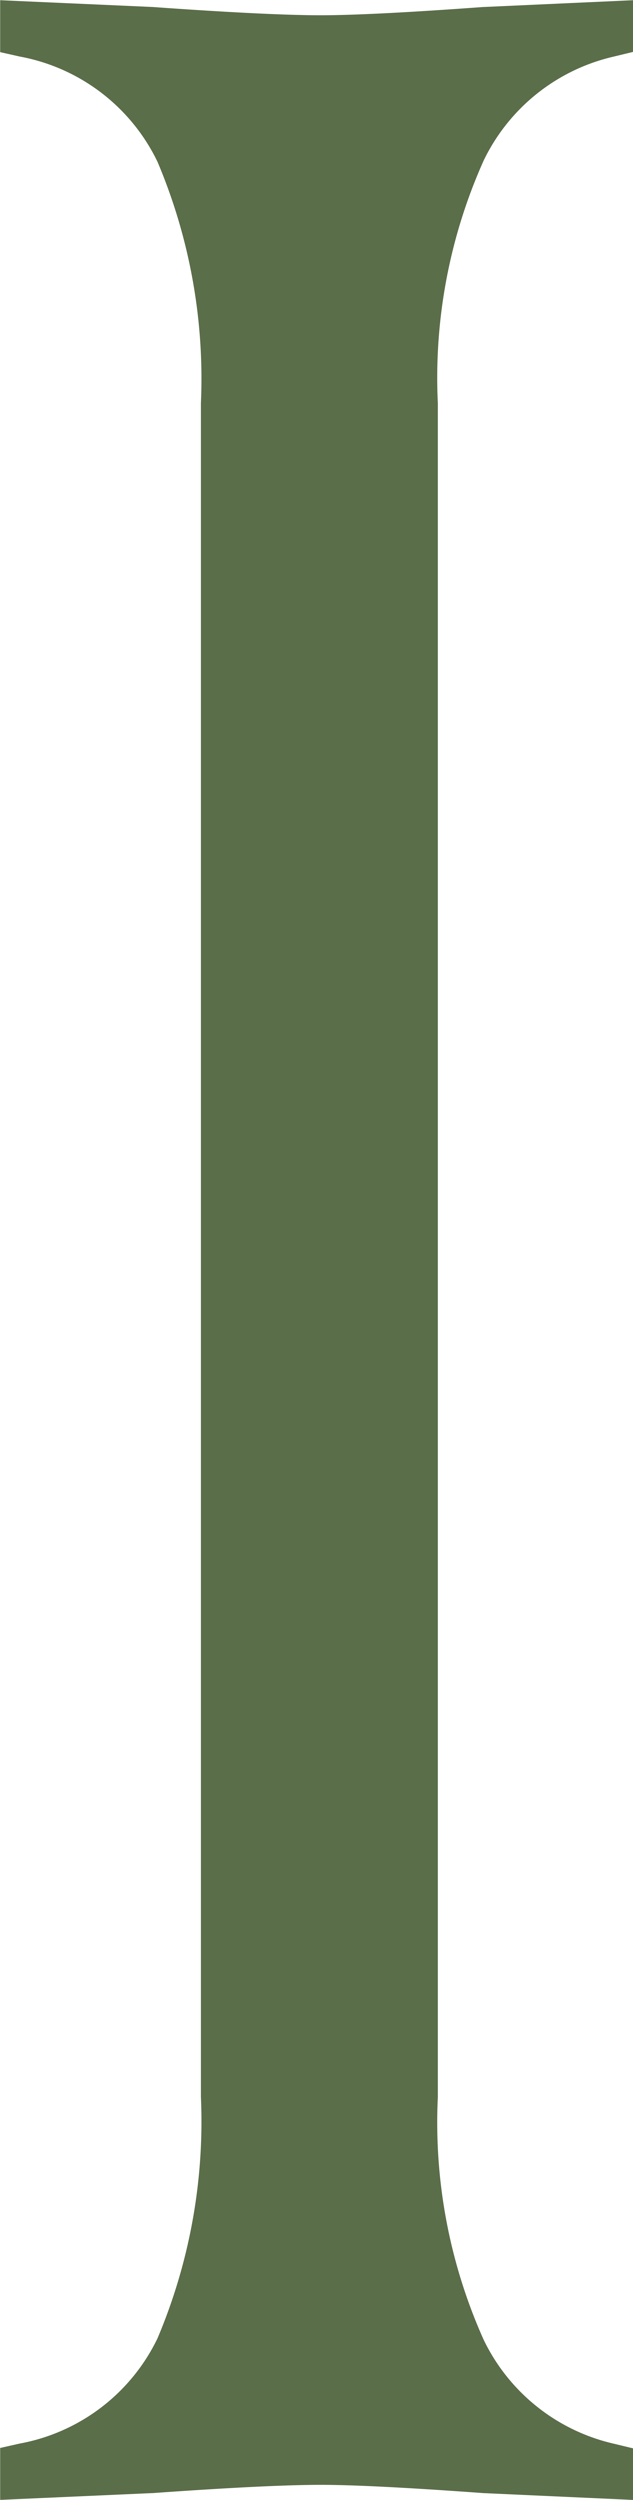 <svg viewBox="0 0 14.411 56.864" height="56.864" width="14.411" xmlns="http://www.w3.org/2000/svg">
  <g transform="translate(-1890.739 -4691.695)">
    <path fill="#5a6e49" d="M1894.833,4745.136a13.137,13.137,0,0,0,1.048-5.745v-38.528a13.13,13.13,0,0,0-1.048-5.744,4.94,4.94,0,0,0-3.522-2.7v-.127l2.856.127q2.665.19,3.872.19,1.143,0,3.745-.19l2.793-.127v.127q-4.445,1.08-4.443,8.442v38.528q0,7.363,4.443,8.442v.127l-2.793-.127q-2.6-.19-3.745-.19-1.206,0-3.872.19l-2.856.127v-.127A4.939,4.939,0,0,0,1894.833,4745.136Z" data-name="パス 32837" id="パス_32837"></path>
    <path fill="#5a6e49" d="M1905.15,4748.559l-3.407-.155c-1.71-.125-2.956-.188-3.7-.188-.792,0-2.081.063-3.831.188h-.015l-3.454.154v-1.181l.444-.1a4.357,4.357,0,0,0,3.137-2.392,12.656,12.656,0,0,0,.989-5.492v-38.528a12.651,12.651,0,0,0-.989-5.491,4.359,4.359,0,0,0-3.137-2.393l-.444-.1V4691.7l3.469.154c1.751.125,3.04.188,3.831.188.748,0,1.994-.063,3.7-.188h.016l3.391-.154v1.176l-.437.106a4.375,4.375,0,0,0-2.961,2.361,12.073,12.073,0,0,0-1.045,5.524v38.528a12.076,12.076,0,0,0,1.045,5.525,4.373,4.373,0,0,0,2.961,2.36l.438.106Zm-3.331-1.3.368.017c-1.744-1.45-2.624-4.09-2.624-7.887v-38.528c0-3.8.881-6.437,2.625-7.887l-.368.017c-1.734.126-3,.191-3.779.191-.817,0-2.131-.064-3.905-.191l-.288-.013a5.433,5.433,0,0,1,1.5,1.887,13.74,13.74,0,0,1,1.107,6v38.528a13.745,13.745,0,0,1-1.107,6,5.418,5.418,0,0,1-1.5,1.885l.287-.013c1.774-.126,3.088-.191,3.905-.191C1898.813,4747.07,1900.085,4747.135,1901.818,4747.261Z" data-name="パス 32837 - アウトライン" id="パス_32837_-_アウトライン"></path>
  </g>
</svg>
